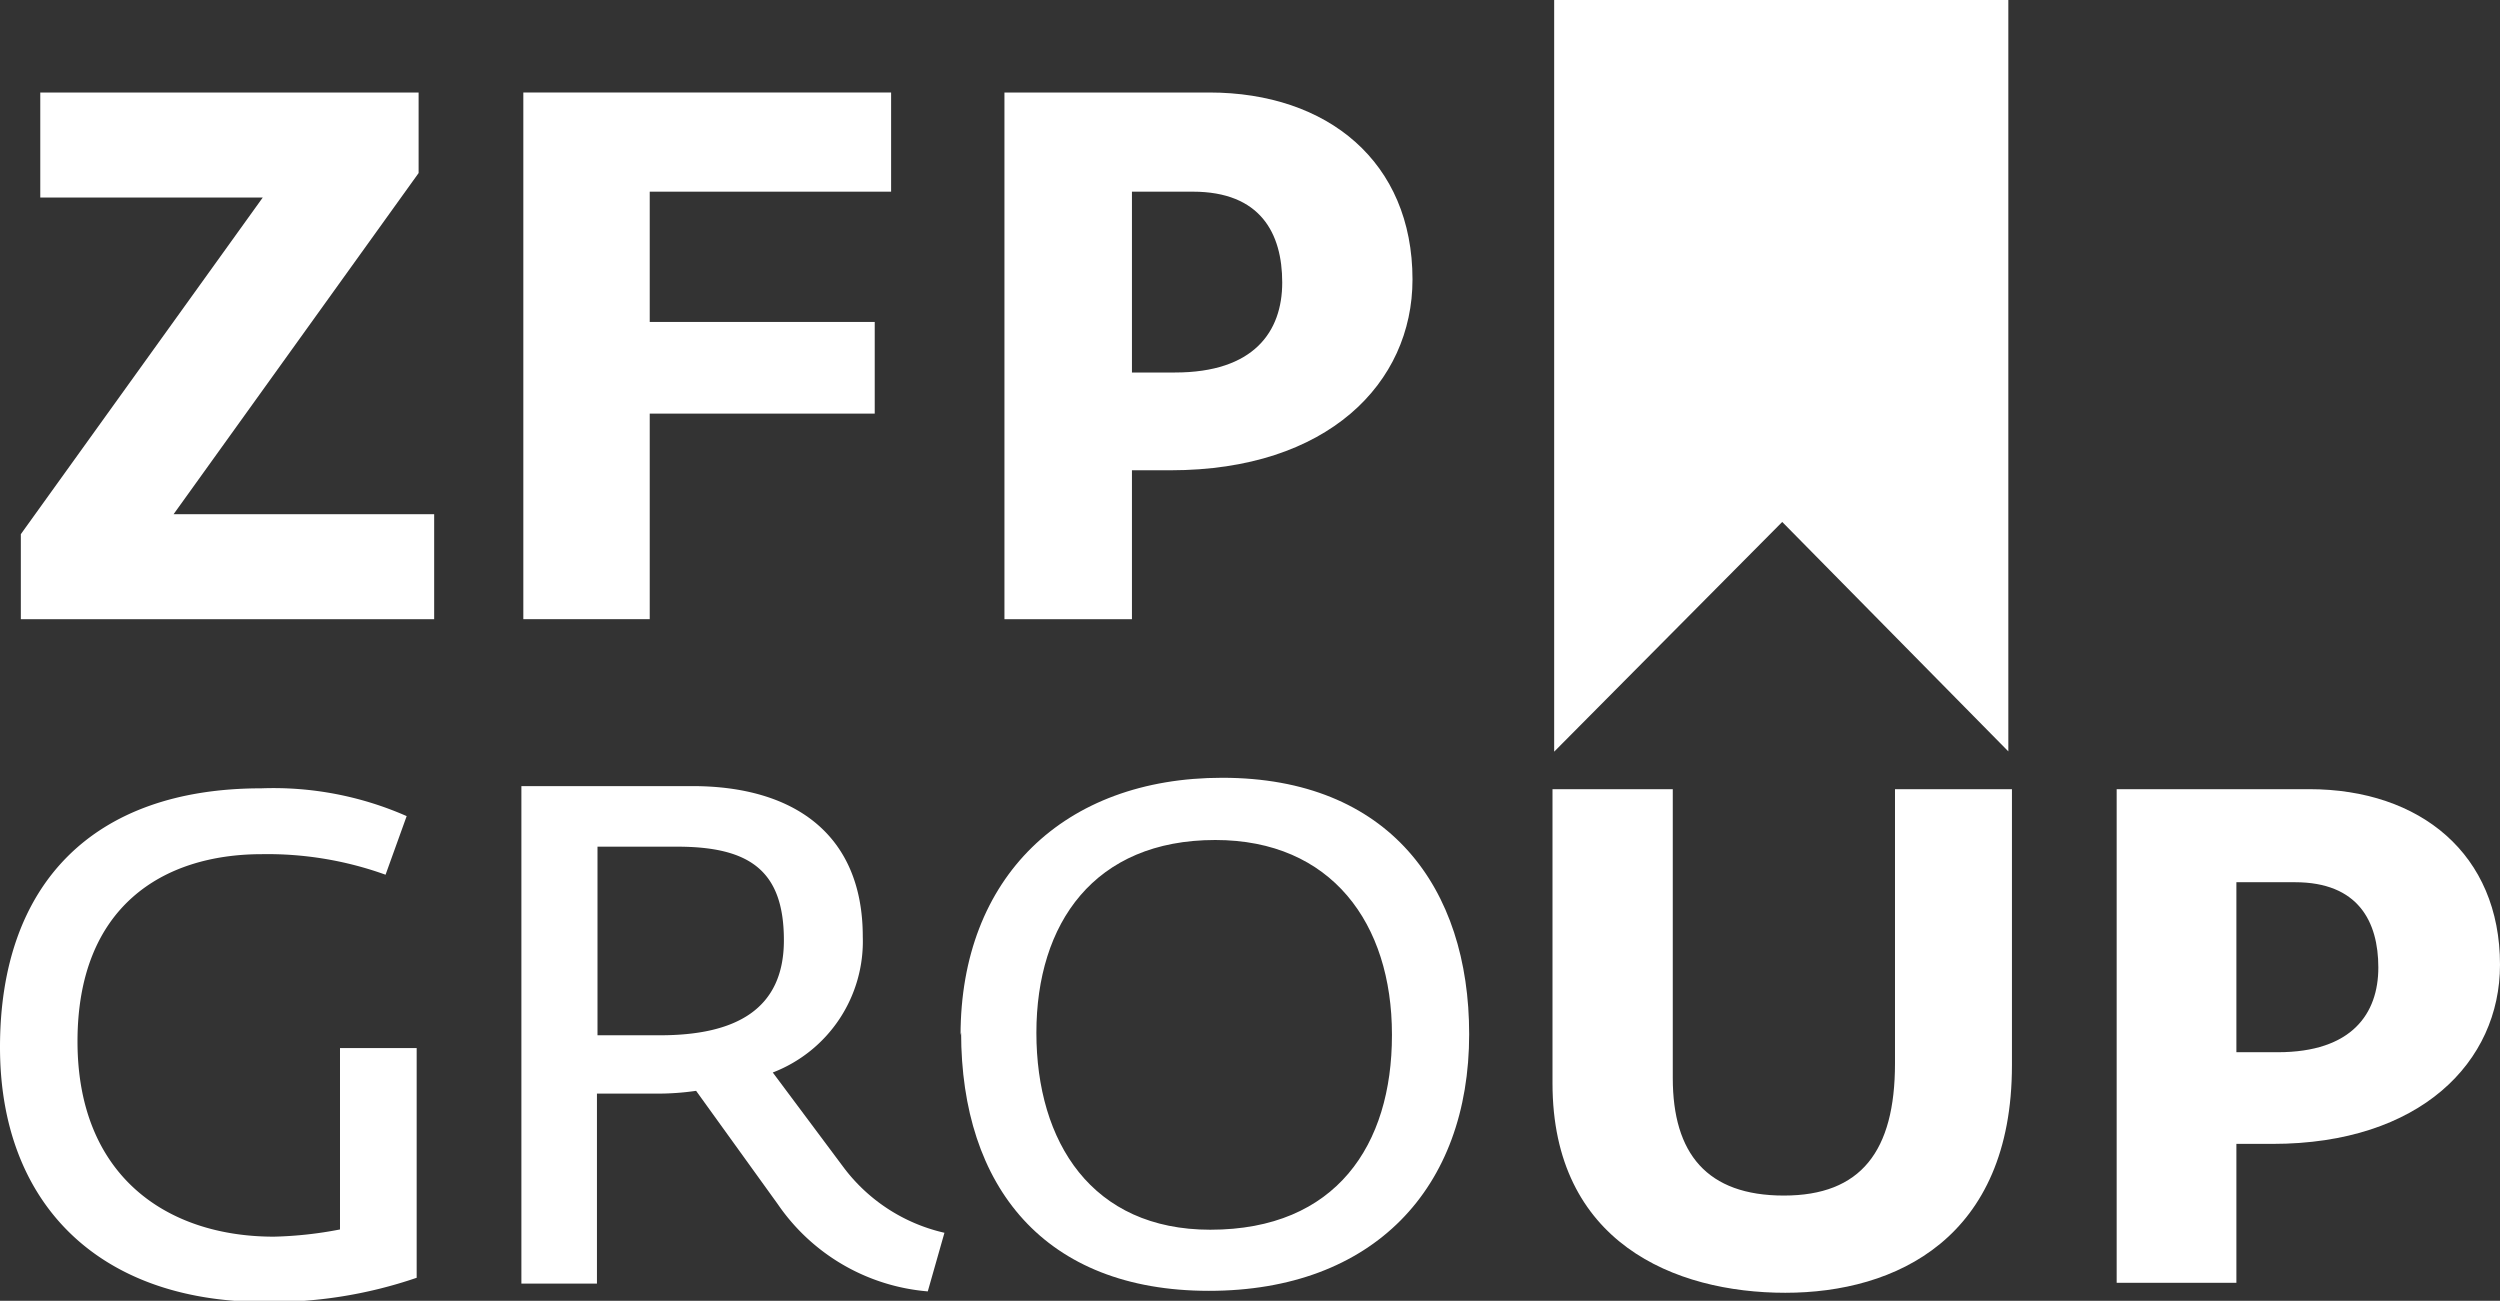 <svg xmlns="http://www.w3.org/2000/svg" viewBox="0 0 90 46.83"><rect x="0" y="0" width="90" height="46.83" fill="#333333" stroke="none"/><defs><style>.cls-1{fill:#fff;}</style></defs><g id="Vrstva_2" data-name="Vrstva 2"><g id="Vrstva_1-2" data-name="Vrstva 1"><polygon class="cls-1" points="1.45 3.33 1.45 7.11 9.46 7.11 0.75 19.23 0.75 22.29 15.63 22.29 15.63 18.51 6.25 18.51 15.07 6.23 15.07 3.33 1.45 3.33"/><polygon class="cls-1" points="18.84 3.33 32.08 3.33 32.08 6.9 23.39 6.9 23.39 11.59 31.49 11.59 31.49 14.89 23.39 14.89 23.39 22.29 18.84 22.29 18.84 3.33"/><path class="cls-1" d="M40.75,13.41H42.3c2.84,0,3.86-1.47,3.86-3.24S45.38,6.9,42.94,6.9H40.75ZM36.16,3.33h7.37c4.27,0,7.32,2.5,7.32,6.73,0,3.73-3.05,6.87-8.71,6.87H40.75v5.36H36.16Z"/><path class="cls-1" d="M0,37.7c0-5.87,3.34-9.32,9.4-9.32a11.9,11.9,0,0,1,5.24,1l-.76,2.11a12.54,12.54,0,0,0-4.45-.74c-3.58,0-6.64,1.9-6.64,6.74S6,44.52,9.86,44.52a14,14,0,0,0,2.38-.26V37.73H15V46a16.16,16.16,0,0,1-5.57.87C3.5,46.83,0,43.28,0,37.7"/><path class="cls-1" d="M23.76,37.27c2.71,0,4.46-.92,4.46-3.42S27,30.48,24.37,30.48H21.51v6.79ZM28,43.35l-2.94-4.08a9.61,9.61,0,0,1-1.47.1h-2.1v6.84H18.77V28.3h6.16c3.6,0,6.13,1.69,6.13,5.42a5.06,5.06,0,0,1-3.24,4.89L30.35,42A6.28,6.28,0,0,0,34,44.38l-.6,2.11A7.27,7.27,0,0,1,28,43.35"/><path class="cls-1" d="M50.11,37.24c0-4-2.18-7-6.36-7-4.36,0-6.44,3-6.44,6.94s2,7.09,6.26,7.09c4.54,0,6.54-3.06,6.54-7m-15.53,0C34.58,31.59,38.3,28,44,28c6,0,8.89,3.95,8.89,9.23,0,5.55-3.45,9.24-9.37,9.24s-8.92-3.75-8.92-9.3"/><path class="cls-1" d="M55.89,39V28.41h4.33v10.4c0,2.72,1.23,4.23,4,4.23s4-1.59,4-4.76V28.41h4.21v9.94c0,6.23-4.18,8.19-8.16,8.19S55.89,44.73,55.89,39"/><polygon class="cls-1" points="55.95 0 55.95 27.06 64.16 18.79 72.3 27.05 72.3 0 55.95 0"/><path class="cls-1" d="M80.51,37.88H82c2.67,0,3.62-1.39,3.62-3.05s-.73-3.07-3-3.07H80.51ZM76.2,28.41h6.93c4,0,6.87,2.34,6.87,6.32,0,3.5-2.87,6.45-8.19,6.45h-1.3v5H76.2Z"/></g></g></svg>